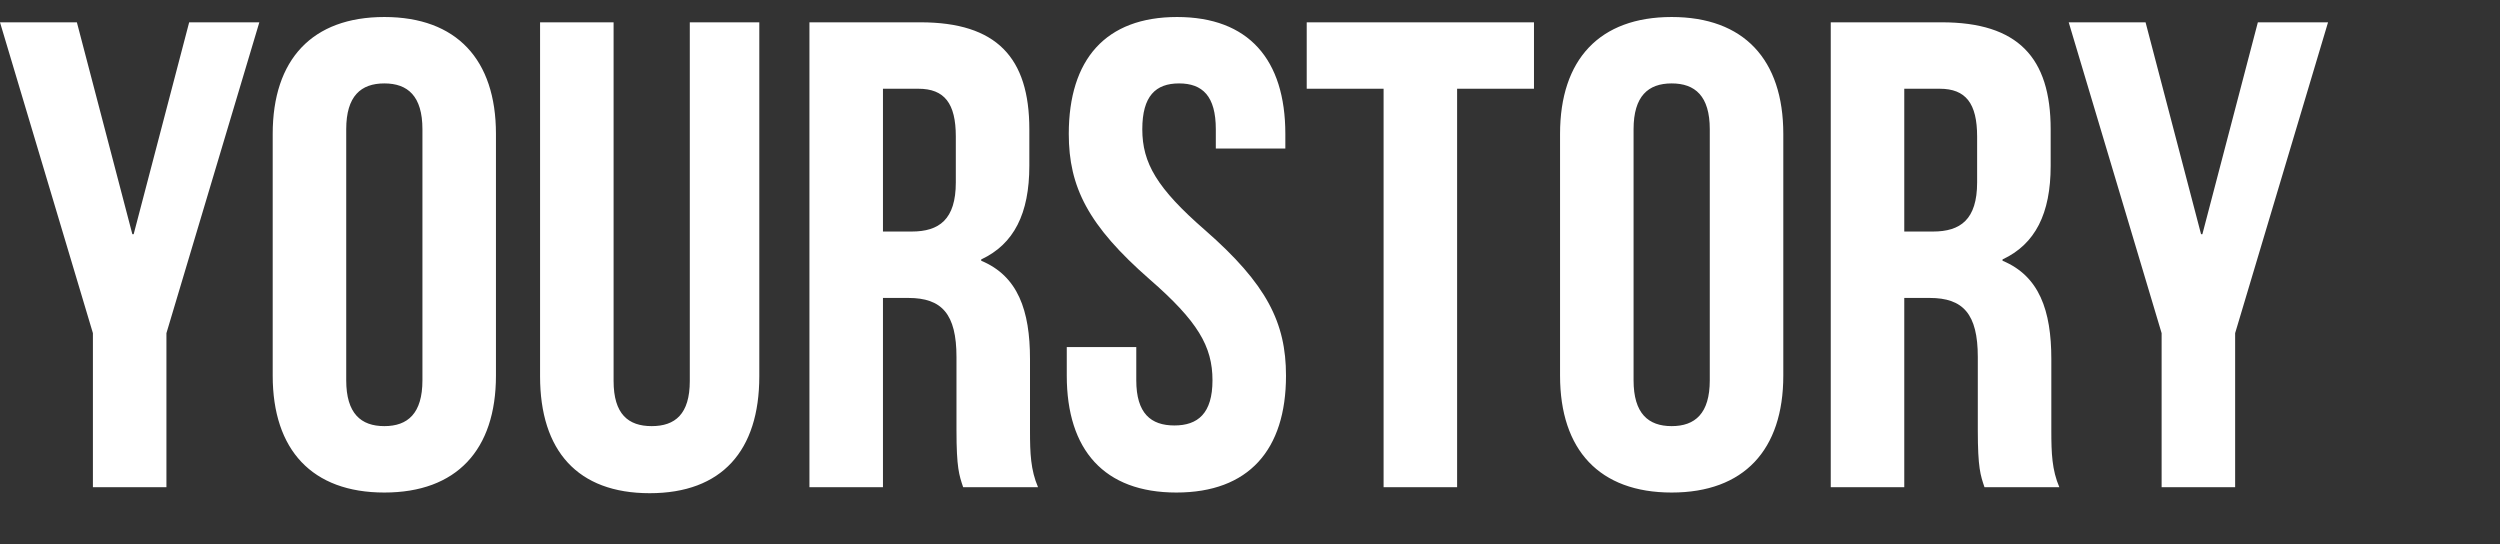 <svg width="147" height="32" viewBox="0 0 147 32" fill="none" xmlns="http://www.w3.org/2000/svg">
<rect x="0" y="0" width="147" height="32" fill="#333333" stroke="none"/>
<path fill-rule="evenodd" clip-rule="evenodd" d="M5.463 28.648V19.589L0 1.312H4.52L7.782 13.77H7.86L11.123 1.312H15.249L9.786 19.589V28.648H5.463ZM20.358 7.6V22.361C20.358 24.314 21.223 25.056 22.599 25.056C23.974 25.056 24.839 24.314 24.839 22.361V7.6C24.839 5.647 23.974 4.905 22.599 4.905C21.223 4.905 20.358 5.647 20.358 7.6ZM16.035 22.088V7.873C16.035 3.499 18.354 1 22.599 1C26.843 1 29.162 3.499 29.162 7.873V22.088C29.162 26.462 26.843 28.961 22.599 28.961C18.354 28.961 16.035 26.462 16.035 22.088ZM31.756 1.312H36.079V22.4C36.079 24.353 36.944 25.056 38.319 25.056C39.695 25.056 40.56 24.353 40.56 22.4V1.312H44.647V22.127C44.647 26.501 42.446 29 38.202 29C33.957 29 31.756 26.501 31.756 22.127V1.312ZM61.036 28.648H56.634C56.398 27.946 56.241 27.516 56.241 25.29V20.994C56.241 18.456 55.377 17.519 53.411 17.519H51.918V28.648H47.595V1.312H54.119C58.599 1.312 60.525 3.382 60.525 7.6V9.748C60.525 12.559 59.621 14.356 57.695 15.254V15.332C59.857 16.23 60.564 18.261 60.564 21.112V25.329C60.564 26.657 60.604 27.633 61.036 28.648ZM54.001 5.218H51.918V13.614H53.608C55.219 13.614 56.202 12.911 56.202 10.724V8.029C56.202 6.077 55.534 5.218 54.001 5.218ZM62.844 7.873C62.844 3.499 65.005 1 69.211 1C73.416 1 75.578 3.499 75.578 7.873V8.732H71.49V7.6C71.49 5.647 70.704 4.905 69.329 4.905C67.953 4.905 67.167 5.647 67.167 7.6C67.167 9.591 68.032 11.075 70.862 13.536C74.477 16.699 75.617 18.964 75.617 22.088C75.617 26.462 73.416 28.961 69.171 28.961C64.927 28.961 62.726 26.462 62.726 22.088V20.409H66.813V22.361C66.813 24.314 67.678 25.017 69.054 25.017C70.429 25.017 71.294 24.314 71.294 22.361C71.294 20.37 70.429 18.886 67.6 16.425C63.984 13.262 62.844 10.997 62.844 7.873ZM76.835 5.218V1.312H90.198V5.218H85.678V28.648H81.355V5.218H76.835ZM96.054 7.6V22.361C96.054 24.314 96.919 25.056 98.294 25.056C99.67 25.056 100.535 24.314 100.535 22.361V7.6C100.535 5.647 99.67 4.905 98.294 4.905C96.919 4.905 96.054 5.647 96.054 7.6ZM91.731 22.088V7.873C91.731 3.499 94.05 1 98.294 1C102.539 1 104.858 3.499 104.858 7.873V22.088C104.858 26.462 102.539 28.961 98.294 28.961C94.05 28.961 91.731 26.462 91.731 22.088ZM121.089 28.648H116.688C116.452 27.946 116.295 27.516 116.295 25.29V20.994C116.295 18.456 115.43 17.519 113.465 17.519H111.971V28.648H107.648V1.312H114.172C118.653 1.312 120.579 3.382 120.579 7.6V9.748C120.579 12.559 119.675 14.356 117.749 15.254V15.332C119.91 16.23 120.618 18.261 120.618 21.112V25.329C120.618 26.657 120.657 27.633 121.089 28.648ZM114.054 5.218H111.971V13.614H113.661C115.273 13.614 116.255 12.911 116.255 10.724V8.029C116.255 6.077 115.587 5.218 114.054 5.218ZM127.103 28.648V19.589L121.64 1.312H126.159L129.422 13.77H129.5L132.762 1.312H136.889L131.426 19.589V28.648H127.103Z" fill="white"/>
</svg>
